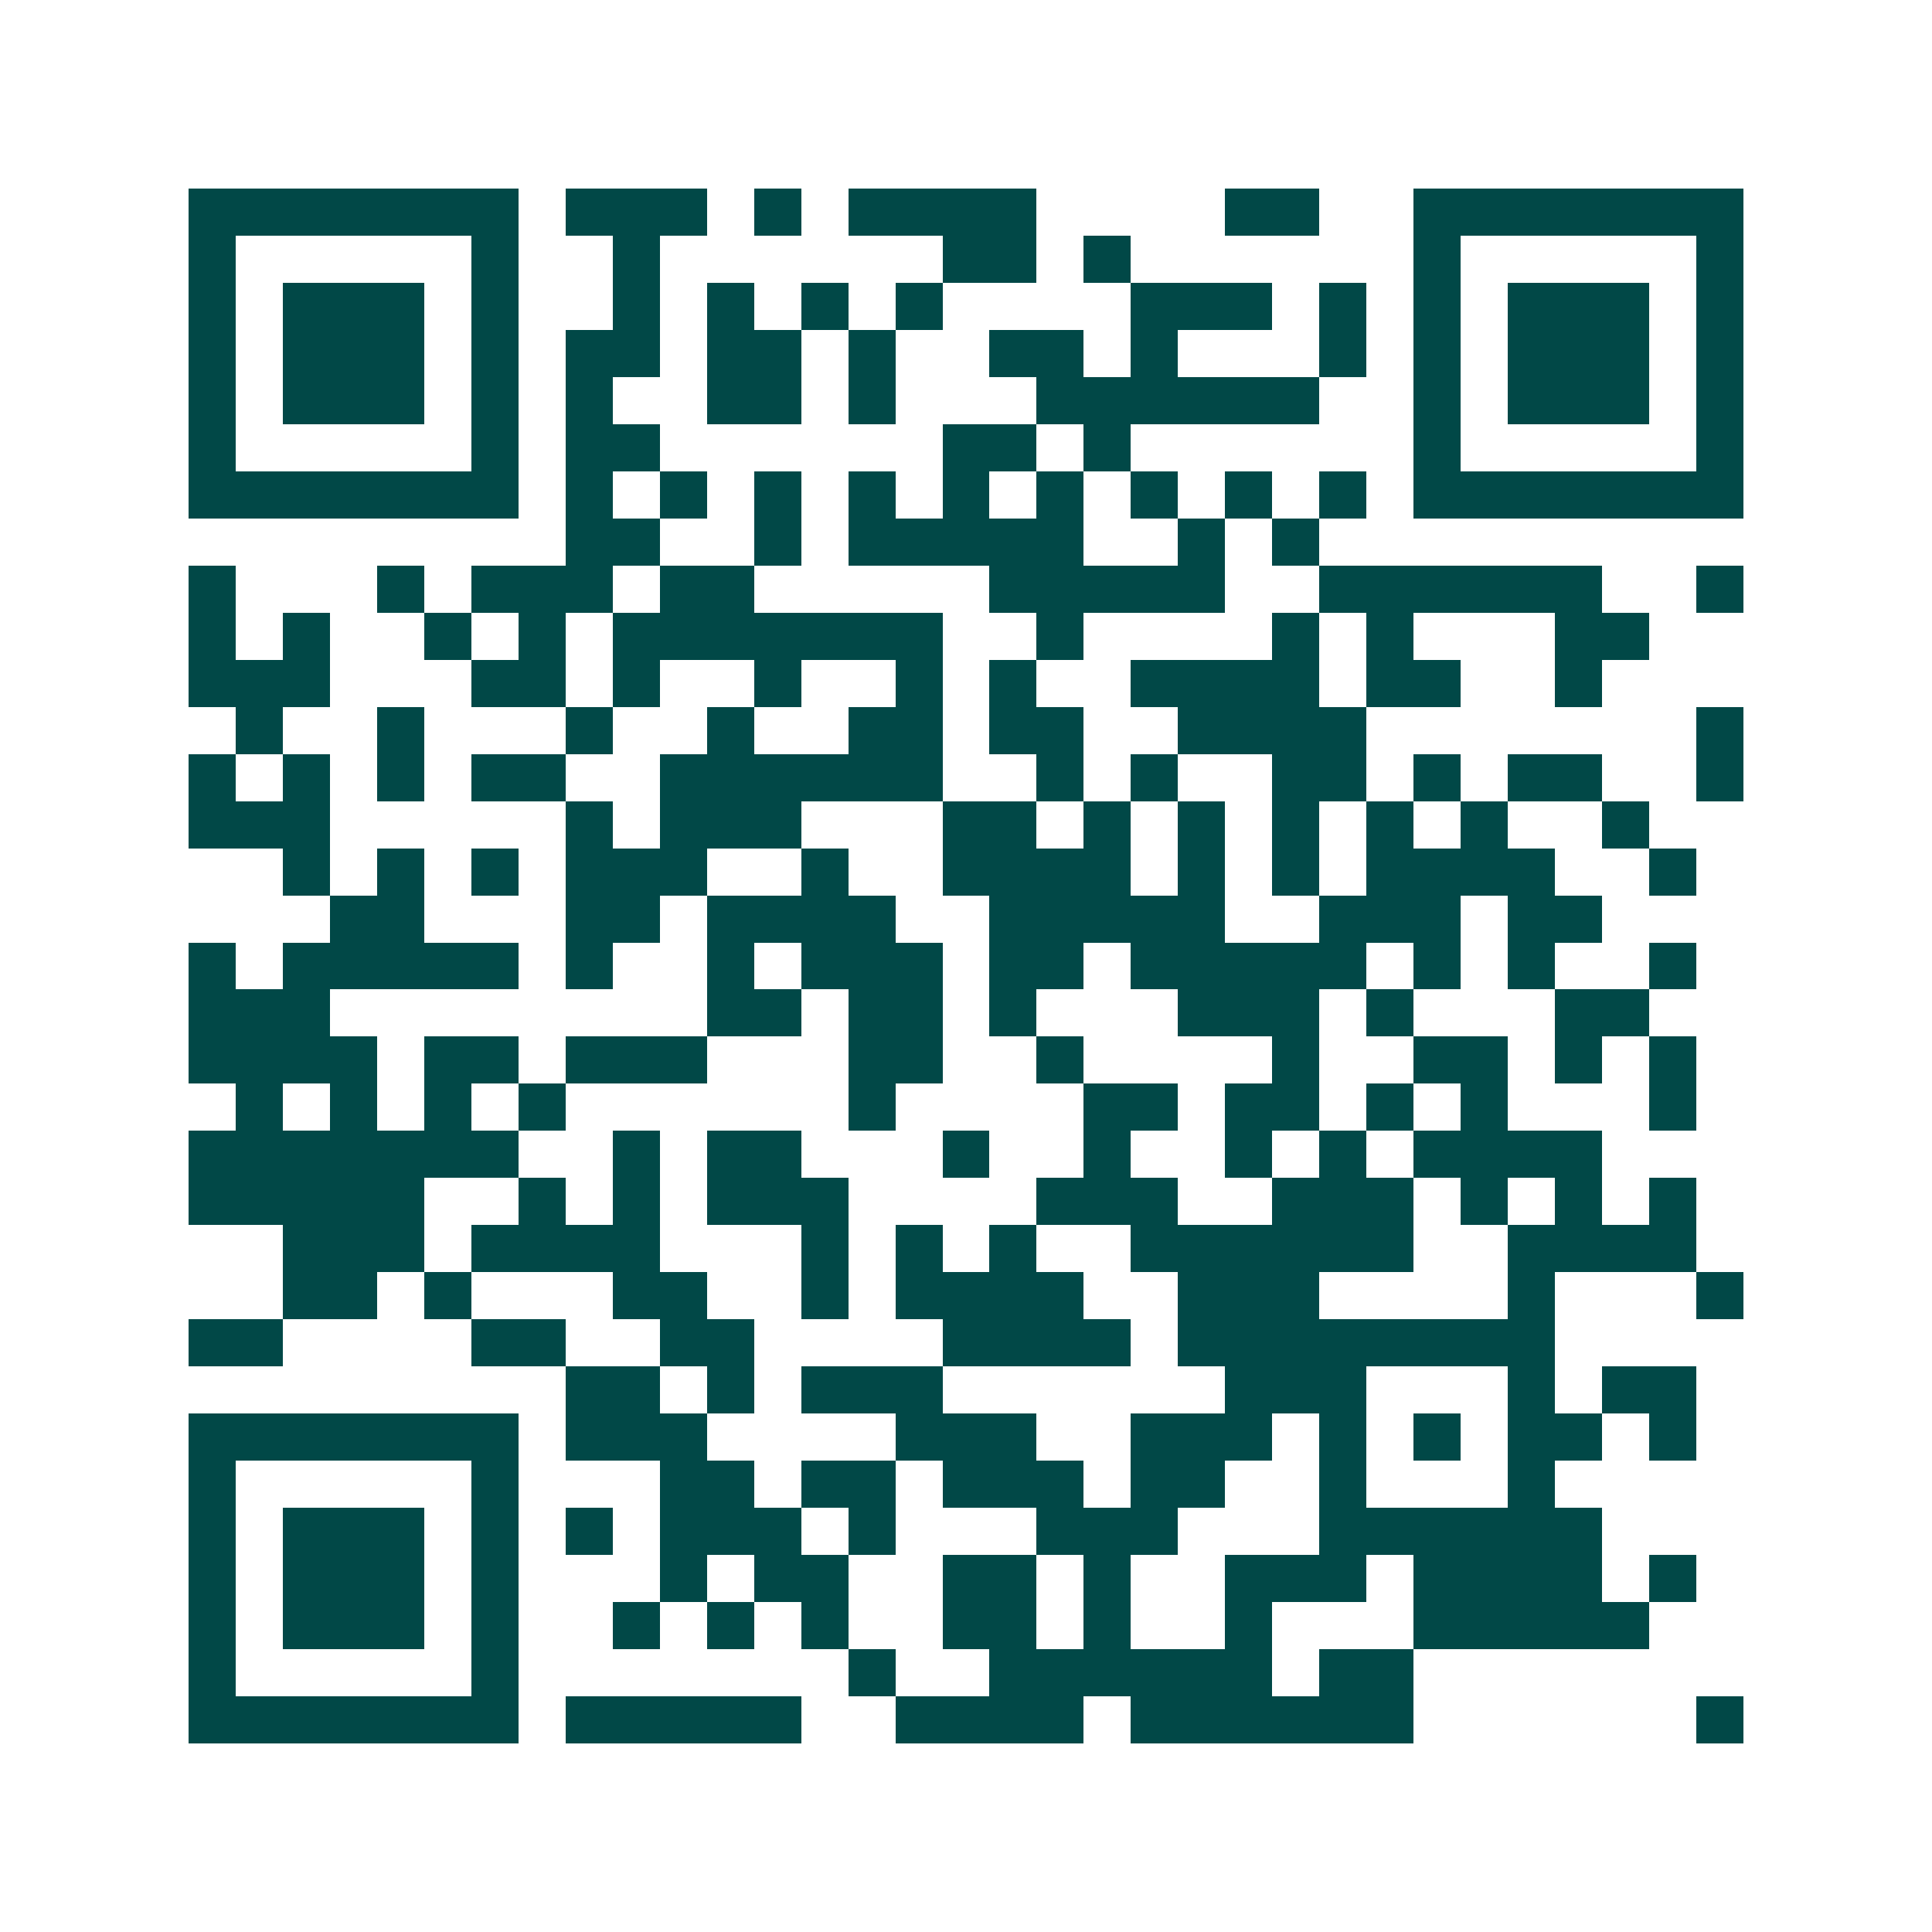 <svg xmlns="http://www.w3.org/2000/svg" width="200" height="200" viewBox="0 0 41 41" shape-rendering="crispEdges"><path fill="#ffffff" d="M0 0h41v41H0z"/><path stroke="#014847" d="M4 4.5h7m1 0h3m1 0h1m1 0h4m4 0h2m2 0h7M4 5.5h1m5 0h1m2 0h1m6 0h2m1 0h1m6 0h1m5 0h1M4 6.5h1m1 0h3m1 0h1m2 0h1m1 0h1m1 0h1m1 0h1m4 0h3m1 0h1m1 0h1m1 0h3m1 0h1M4 7.5h1m1 0h3m1 0h1m1 0h2m1 0h2m1 0h1m2 0h2m1 0h1m3 0h1m1 0h1m1 0h3m1 0h1M4 8.5h1m1 0h3m1 0h1m1 0h1m2 0h2m1 0h1m3 0h6m2 0h1m1 0h3m1 0h1M4 9.5h1m5 0h1m1 0h2m6 0h2m1 0h1m6 0h1m5 0h1M4 10.5h7m1 0h1m1 0h1m1 0h1m1 0h1m1 0h1m1 0h1m1 0h1m1 0h1m1 0h1m1 0h7M12 11.5h2m2 0h1m1 0h5m2 0h1m1 0h1M4 12.5h1m3 0h1m1 0h3m1 0h2m5 0h5m2 0h6m2 0h1M4 13.5h1m1 0h1m2 0h1m1 0h1m1 0h7m2 0h1m4 0h1m1 0h1m3 0h2M4 14.5h3m3 0h2m1 0h1m2 0h1m2 0h1m1 0h1m2 0h4m1 0h2m2 0h1M5 15.5h1m2 0h1m3 0h1m2 0h1m2 0h2m1 0h2m2 0h4m7 0h1M4 16.5h1m1 0h1m1 0h1m1 0h2m2 0h6m2 0h1m1 0h1m2 0h2m1 0h1m1 0h2m2 0h1M4 17.5h3m5 0h1m1 0h3m3 0h2m1 0h1m1 0h1m1 0h1m1 0h1m1 0h1m2 0h1M6 18.5h1m1 0h1m1 0h1m1 0h3m2 0h1m2 0h4m1 0h1m1 0h1m1 0h4m2 0h1M7 19.5h2m3 0h2m1 0h4m2 0h5m2 0h3m1 0h2M4 20.5h1m1 0h5m1 0h1m2 0h1m1 0h3m1 0h2m1 0h5m1 0h1m1 0h1m2 0h1M4 21.5h3m8 0h2m1 0h2m1 0h1m3 0h3m1 0h1m3 0h2M4 22.5h4m1 0h2m1 0h3m3 0h2m2 0h1m4 0h1m2 0h2m1 0h1m1 0h1M5 23.5h1m1 0h1m1 0h1m1 0h1m6 0h1m4 0h2m1 0h2m1 0h1m1 0h1m3 0h1M4 24.5h7m2 0h1m1 0h2m3 0h1m2 0h1m2 0h1m1 0h1m1 0h4M4 25.5h5m2 0h1m1 0h1m1 0h3m4 0h3m2 0h3m1 0h1m1 0h1m1 0h1M6 26.5h3m1 0h4m3 0h1m1 0h1m1 0h1m2 0h6m2 0h4M6 27.5h2m1 0h1m3 0h2m2 0h1m1 0h4m2 0h3m4 0h1m3 0h1M4 28.5h2m4 0h2m2 0h2m4 0h4m1 0h8M12 29.5h2m1 0h1m1 0h3m6 0h3m3 0h1m1 0h2M4 30.5h7m1 0h3m4 0h3m2 0h3m1 0h1m1 0h1m1 0h2m1 0h1M4 31.5h1m5 0h1m3 0h2m1 0h2m1 0h3m1 0h2m2 0h1m3 0h1M4 32.5h1m1 0h3m1 0h1m1 0h1m1 0h3m1 0h1m3 0h3m3 0h6M4 33.5h1m1 0h3m1 0h1m3 0h1m1 0h2m2 0h2m1 0h1m2 0h3m1 0h4m1 0h1M4 34.5h1m1 0h3m1 0h1m2 0h1m1 0h1m1 0h1m2 0h2m1 0h1m2 0h1m3 0h5M4 35.5h1m5 0h1m7 0h1m2 0h6m1 0h2M4 36.5h7m1 0h5m2 0h4m1 0h6m6 0h1"/></svg>
